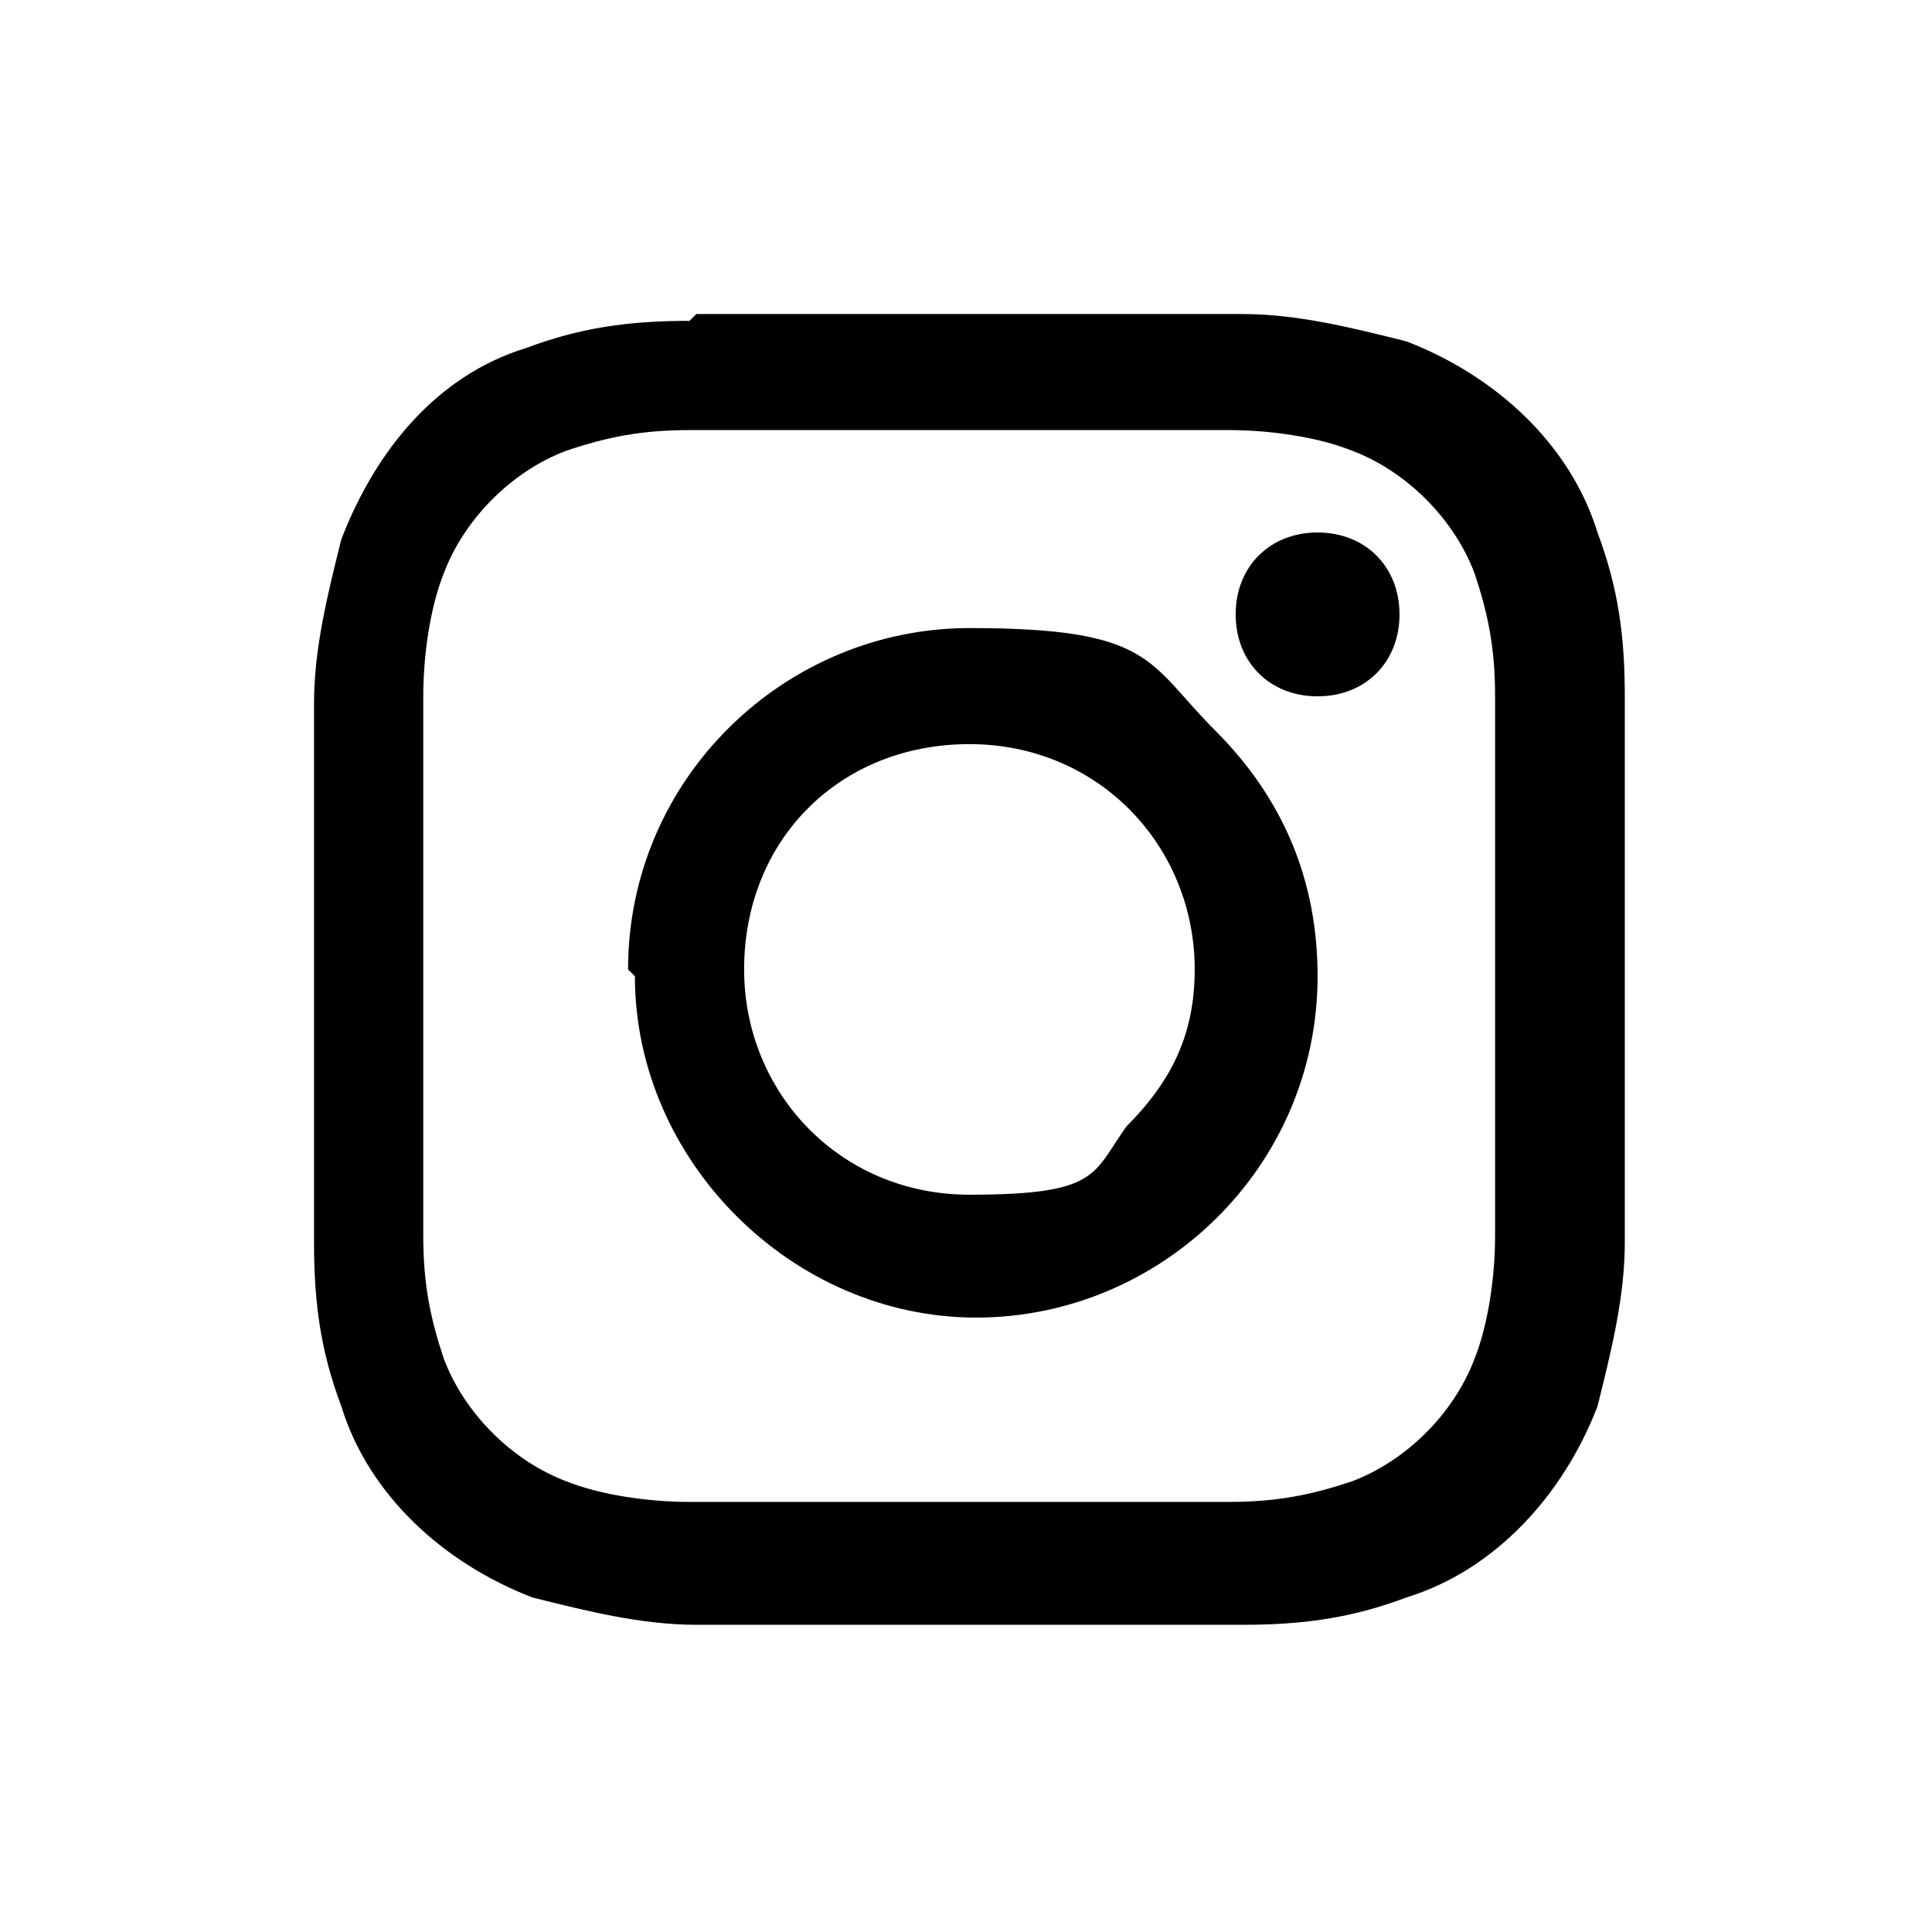 <?xml version="1.0" encoding="UTF-8"?>
<svg id="Capa_1" data-name="Capa 1" xmlns="http://www.w3.org/2000/svg" version="1.1" viewBox="0 0 28.3 28.3">
  <defs>
    <style>
      .cls-1, .cls-2 {
        fill: #000;
        stroke-width: 0px;
      }

      .cls-2 {
        fill-rule: evenodd;
      }
    </style>
  </defs>
  <path class="cls-2" d="M10.2,4.6h8c.8,0,1.6.2,2.4.4,1.3.5,2.4,1.5,2.8,2.8.3.8.4,1.5.4,2.4v8c0,.8-.2,1.6-.4,2.4-.5,1.3-1.5,2.4-2.8,2.8-.8.3-1.5.4-2.4.4h-8c-.8,0-1.6-.2-2.4-.4-1.3-.5-2.4-1.5-2.8-2.8-.3-.8-.4-1.5-.4-2.4v-7.9c0-.8.2-1.6.4-2.4.5-1.3,1.4-2.4,2.7-2.8.8-.3,1.5-.4,2.4-.4h0ZM18,6.3h-7.9c-.7,0-1.2.1-1.8.3-.8.3-1.5,1-1.8,1.8-.2.5-.3,1.2-.3,1.8v7.9c0,.7.1,1.2.3,1.8.3.8,1,1.5,1.8,1.8.5.2,1.2.3,1.8.3h7.9c.7,0,1.2-.1,1.8-.3.8-.3,1.5-1,1.8-1.8.2-.5.3-1.2.3-1.8v-7.9c0-.7-.1-1.2-.3-1.8-.3-.8-1-1.5-1.8-1.8-.5-.2-1.2-.3-1.8-.3Z"/>
  <path class="cls-1" d="M9.2,14.2c0-2.8,2.3-5,5-5s2.6.5,3.6,1.5c1,1,1.5,2.2,1.5,3.6,0,2.8-2.3,5-5,5s-5-2.3-5-5c0,0-.1-.1-.1-.1ZM10.9,14.2c0,1.8,1.4,3.3,3.3,3.3s1.8-.3,2.3-1c.7-.7,1-1.4,1-2.3,0-1.8-1.4-3.3-3.3-3.3s-3.3,1.4-3.3,3.3Z"/>
  <path class="cls-2" d="M19.3,10.2c.7,0,1.2-.5,1.2-1.2s-.5-1.2-1.2-1.2-1.2.5-1.2,1.2.5,1.2,1.2,1.2Z"/>
</svg>